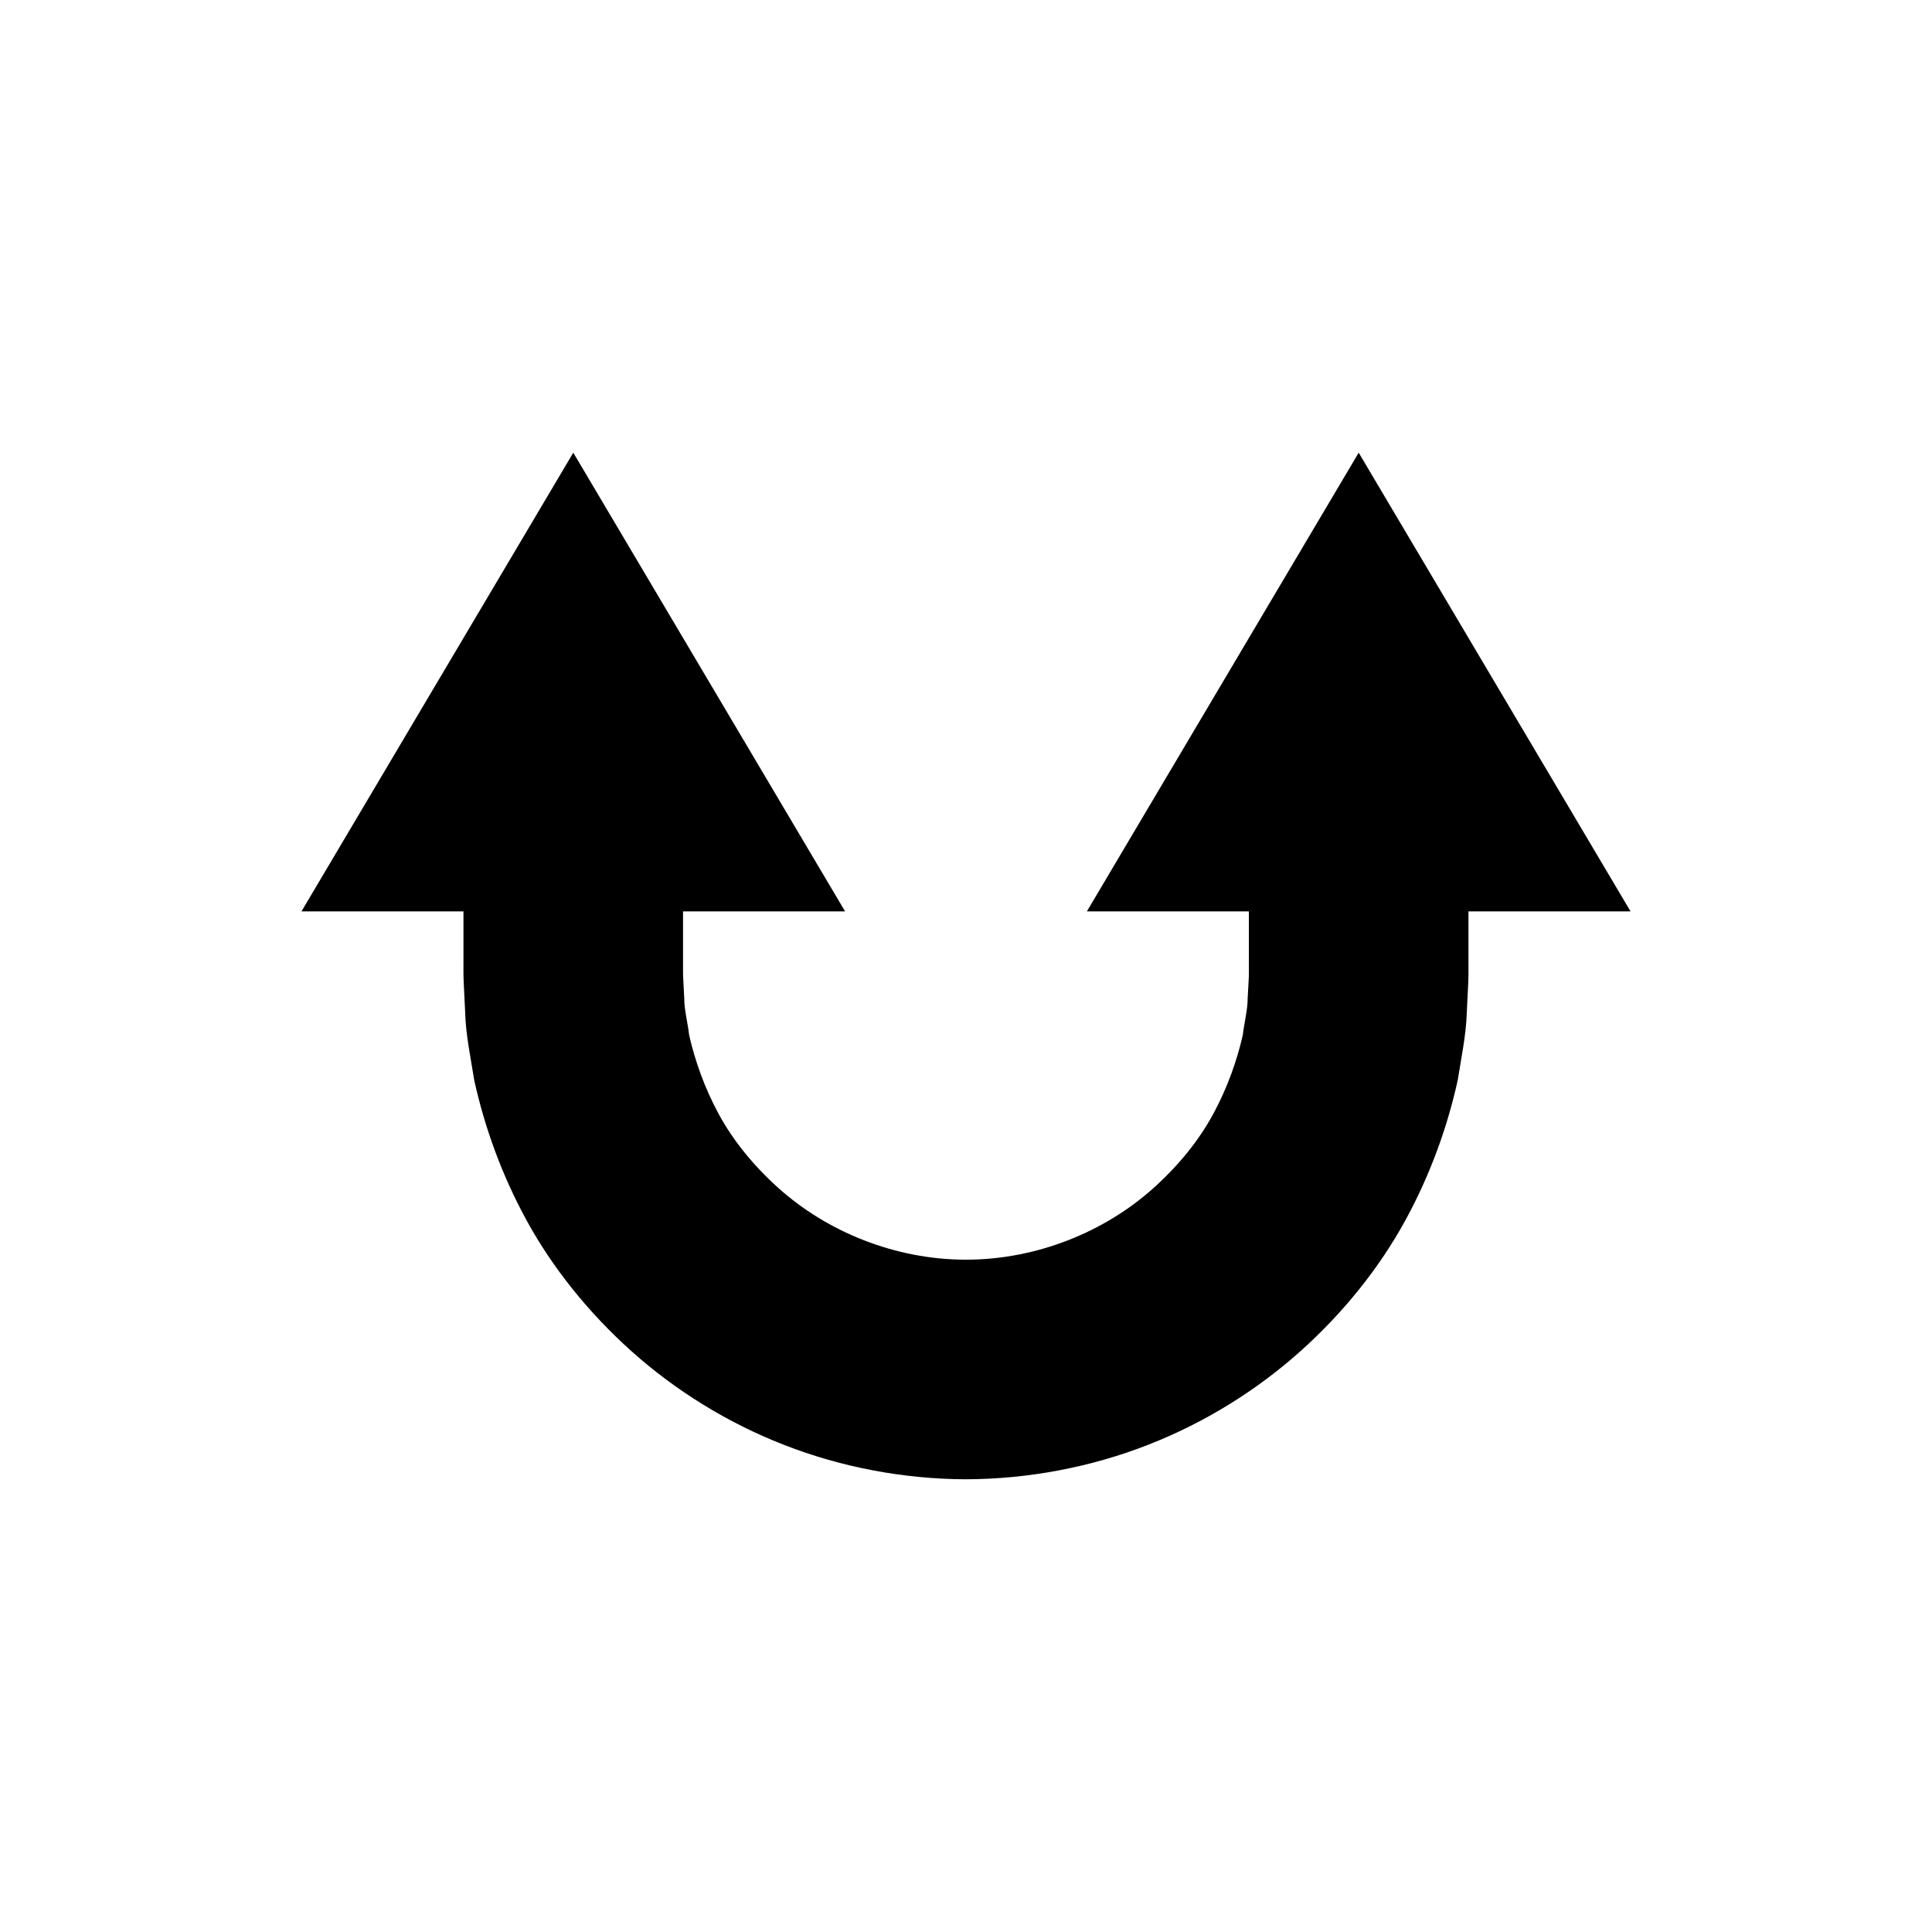 <?xml version="1.0" encoding="UTF-8"?>
<svg width="1200pt" height="1200pt" version="1.1" viewBox="0 0 1200 1200" xmlns="http://www.w3.org/2000/svg">
 <path d="m912.11 566.08h100.65l-168.85-284.91-168.83 284.91h100.62v29.266c-0.055 4.238 0.133 10.16-0.133 13.453-0.215 3.535-0.387 7.172-0.602 10.895 0 7.519-2.078 15.121-3.055 23.215-3.613 15.879-9.48 32.613-18.387 49.078-8.934 16.441-21.586 32.027-36.801 45.68-30.387 27.453-72.812 44.734-116.75 44.746-43.934-0.012-86.332-17.309-116.75-44.746-15.188-13.641-27.867-29.227-36.801-45.68-8.906-16.453-14.762-33.188-18.387-49.078-0.934-8.094-3.055-15.691-3.055-23.215-0.215-3.719-0.387-7.375-0.574-10.895-0.281-3.293-0.078-9.199-0.16-13.453v-29.266h100.65l-168.82-284.91-168.83 284.91h100.62v29.266c0.078 4.945-0.16 8.574 0.16 15.039 0.281 6.238 0.602 12.652 0.934 19.238 0.387 13.172 3.309 26.922 5.574 41.215 6.227 28.387 16.746 58.332 32.734 87.52 16.012 29.172 38.172 56.934 65.133 81.066 26.973 24.094 59.215 44.293 94.762 58.094 35.52 13.867 74.266 21.172 112.81 21.293 38.547-0.121 77.32-7.426 112.81-21.293 35.547-13.801 67.785-34.012 94.762-58.094 26.973-24.148 49.121-51.895 65.133-81.066 16.012-29.188 26.508-59.148 32.762-87.52 2.238-14.293 5.16-28.039 5.574-41.215 0.309-6.586 0.625-13.012 0.934-19.238 0.281-6.465 0.078-10.094 0.133-15.039-0.004-10.598-0.004-20.332-0.004-29.266z"/>
</svg>
